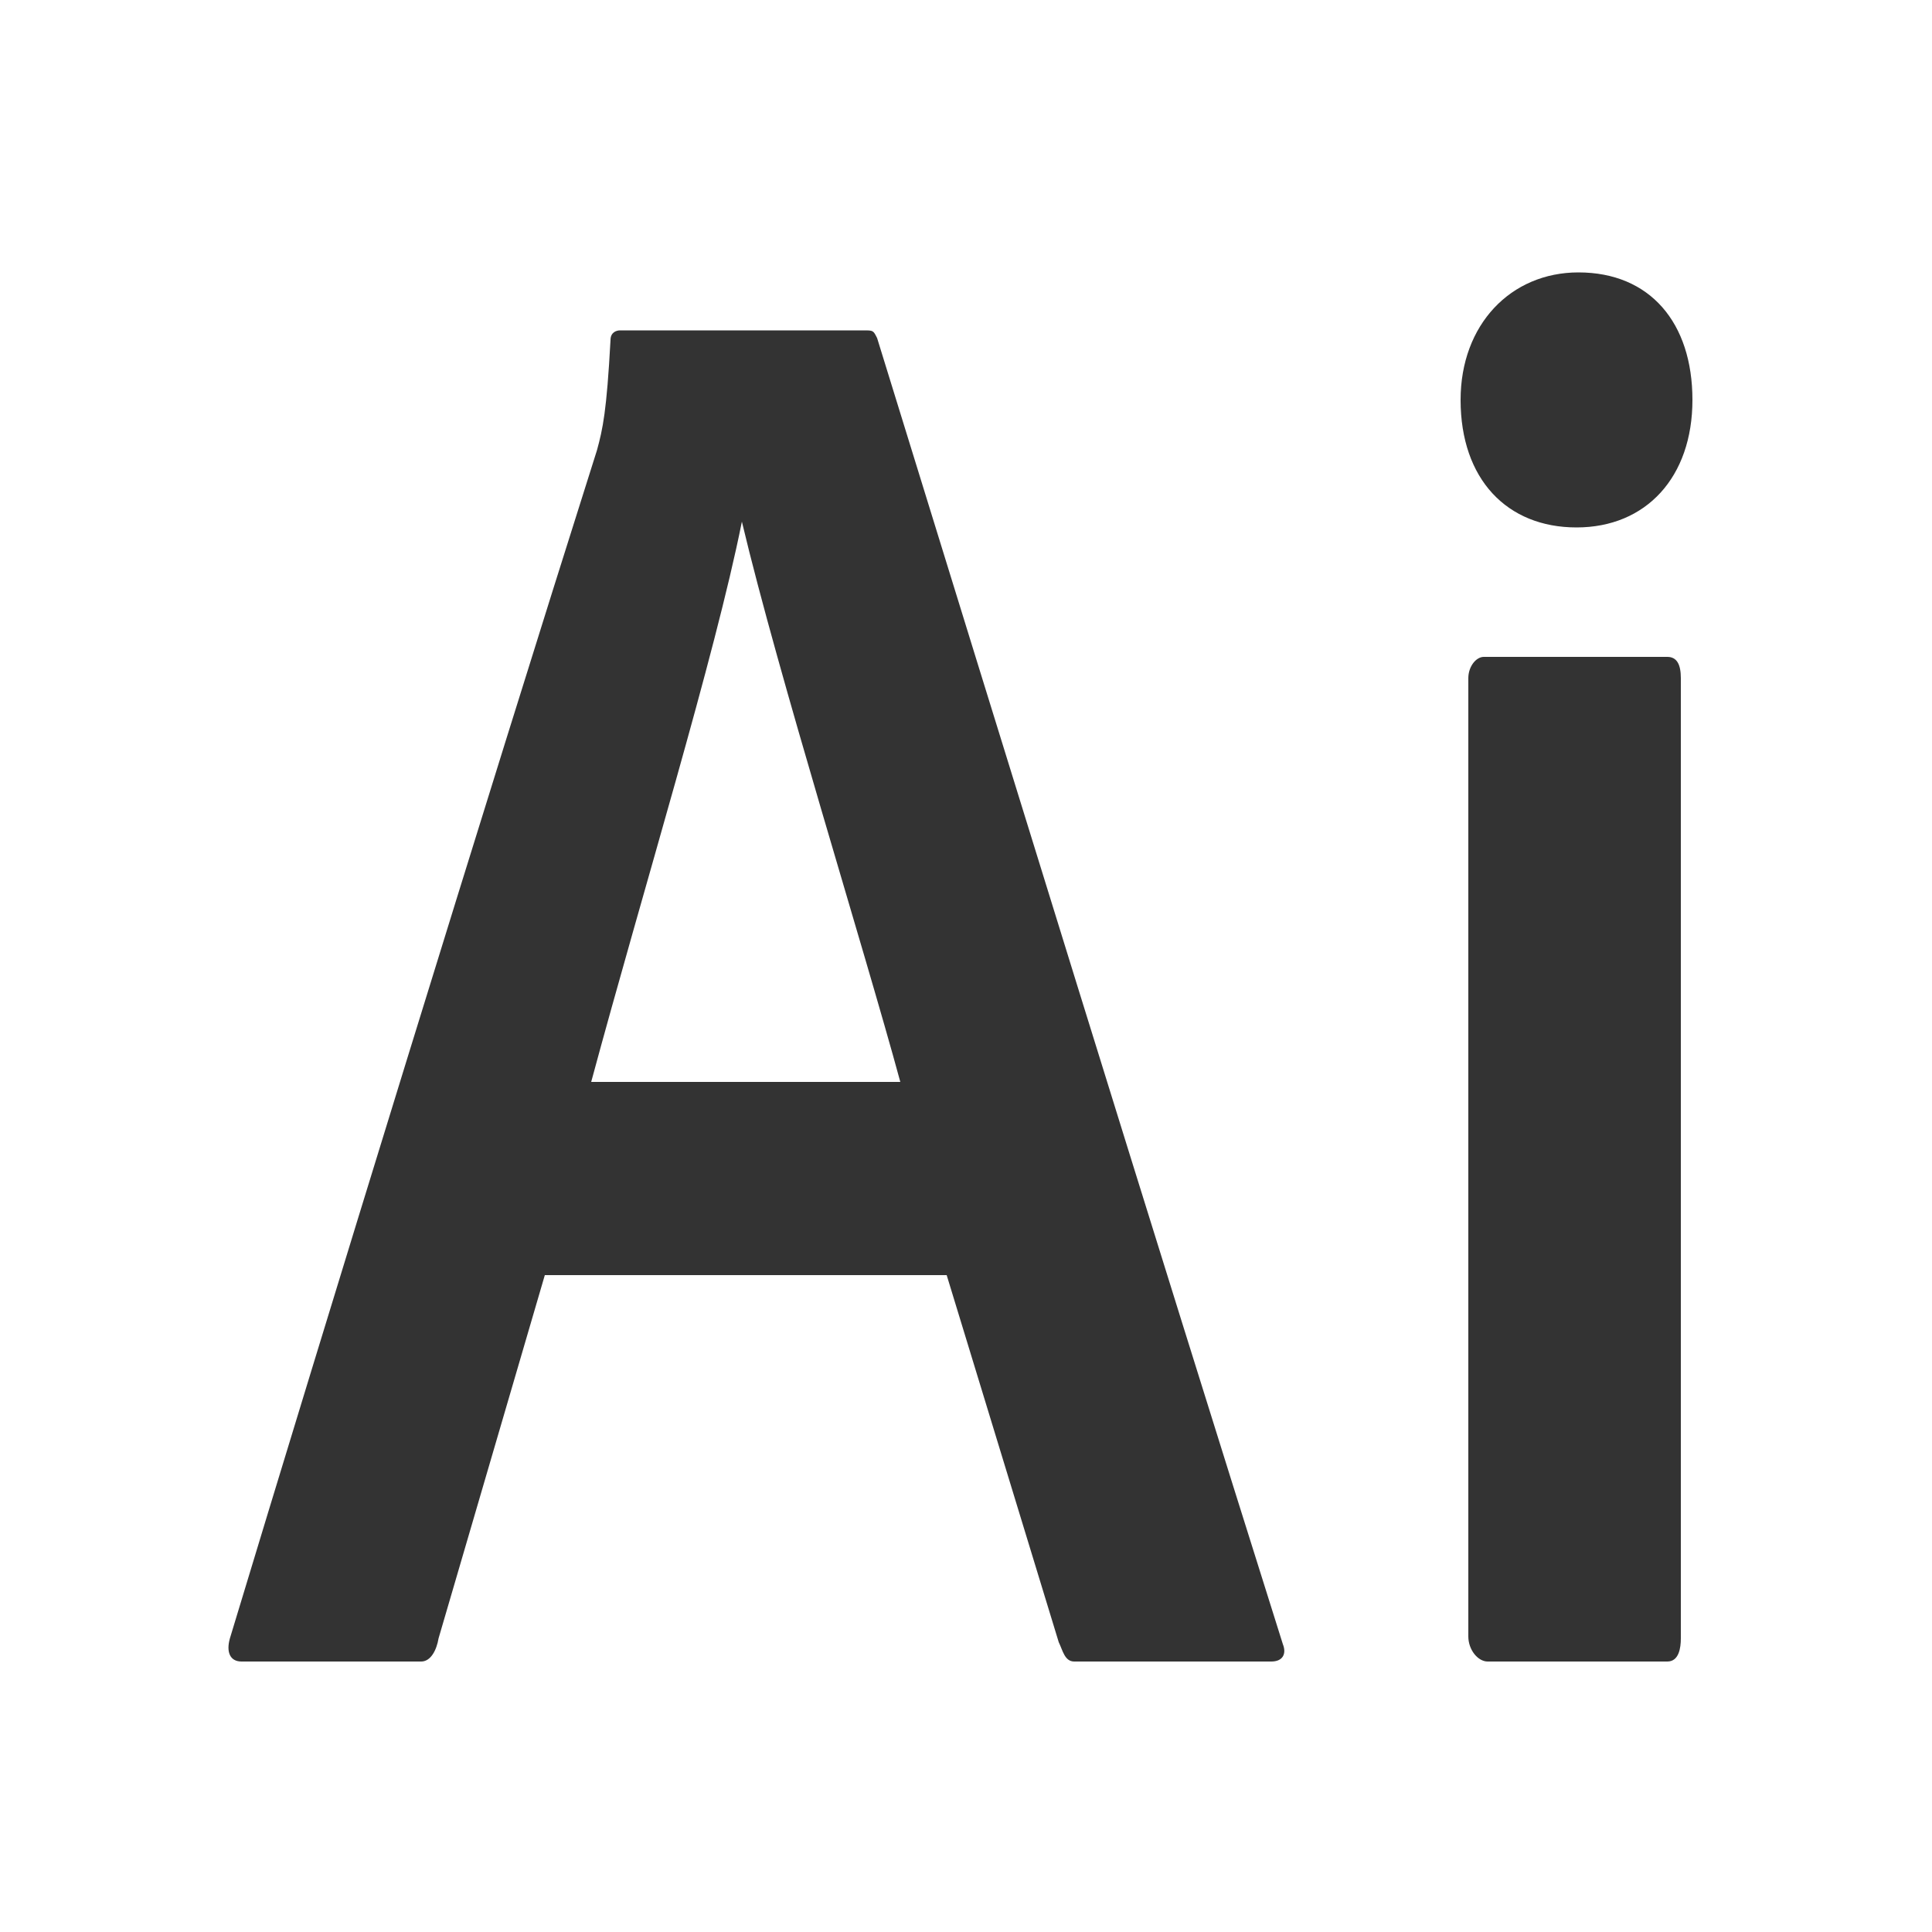 <?xml version="1.0" encoding="utf-8"?>
<!-- Generator: Adobe Illustrator 20.1.0, SVG Export Plug-In . SVG Version: 6.00 Build 0)  -->
<svg version="1.1" id="Layer_1" xmlns="http://www.w3.org/2000/svg" xmlns:xlink="http://www.w3.org/1999/xlink" x="0px" y="0px"
	 viewBox="0 0 100 100" style="enable-background:new 0 0 100 100;" xml:space="preserve">
<rect x="0" y="0" width="100" height="100" fill="#333333" stroke="none"/>
<style type="text/css">
	.st0{fill:#FFFFFF;}
</style>
<g>
	<path class="st0" d="M38.4,27c-1.4,7-5.1,19-7.8,29h16C44.7,49,40.3,35,38.4,27L38.4,27z"/>
	<path class="st0" d="M0,0v100h100V0H0z M65.8,86H55.6c-0.5,0-0.6-0.6-0.8-1L49,66H28.2l-5.5,18.8c-0.1,0.6-0.4,1.2-0.9,1.2h-9.3
		c-0.6,0-0.8-0.5-0.6-1.2c4.9-16.2,13.2-43.2,19-61.5c0.3-1.1,0.5-2,0.7-5.7c0-0.4,0.3-0.5,0.5-0.5h12.6c0.5,0,0.5,0,0.7,0.4
		c6.7,21.7,14.1,45.7,21,67.6C66.6,85.6,66.4,86,65.8,86z M87,84.8c0,0.5-0.1,1.2-0.7,1.2H77c-0.5,0-1-0.6-1-1.3V35.1
		c0-0.6,0.4-1.1,0.8-1.1h9.5c0.5,0,0.7,0.4,0.7,1.1V84.8z M81.6,27.3c-3.6,0-6-2.5-6-6.6c0-3.9,2.6-6.6,6.1-6.6
		c3.7,0,5.9,2.6,5.9,6.6C87.6,24.7,85.2,27.3,81.6,27.3z"/>
</g>
</svg>
